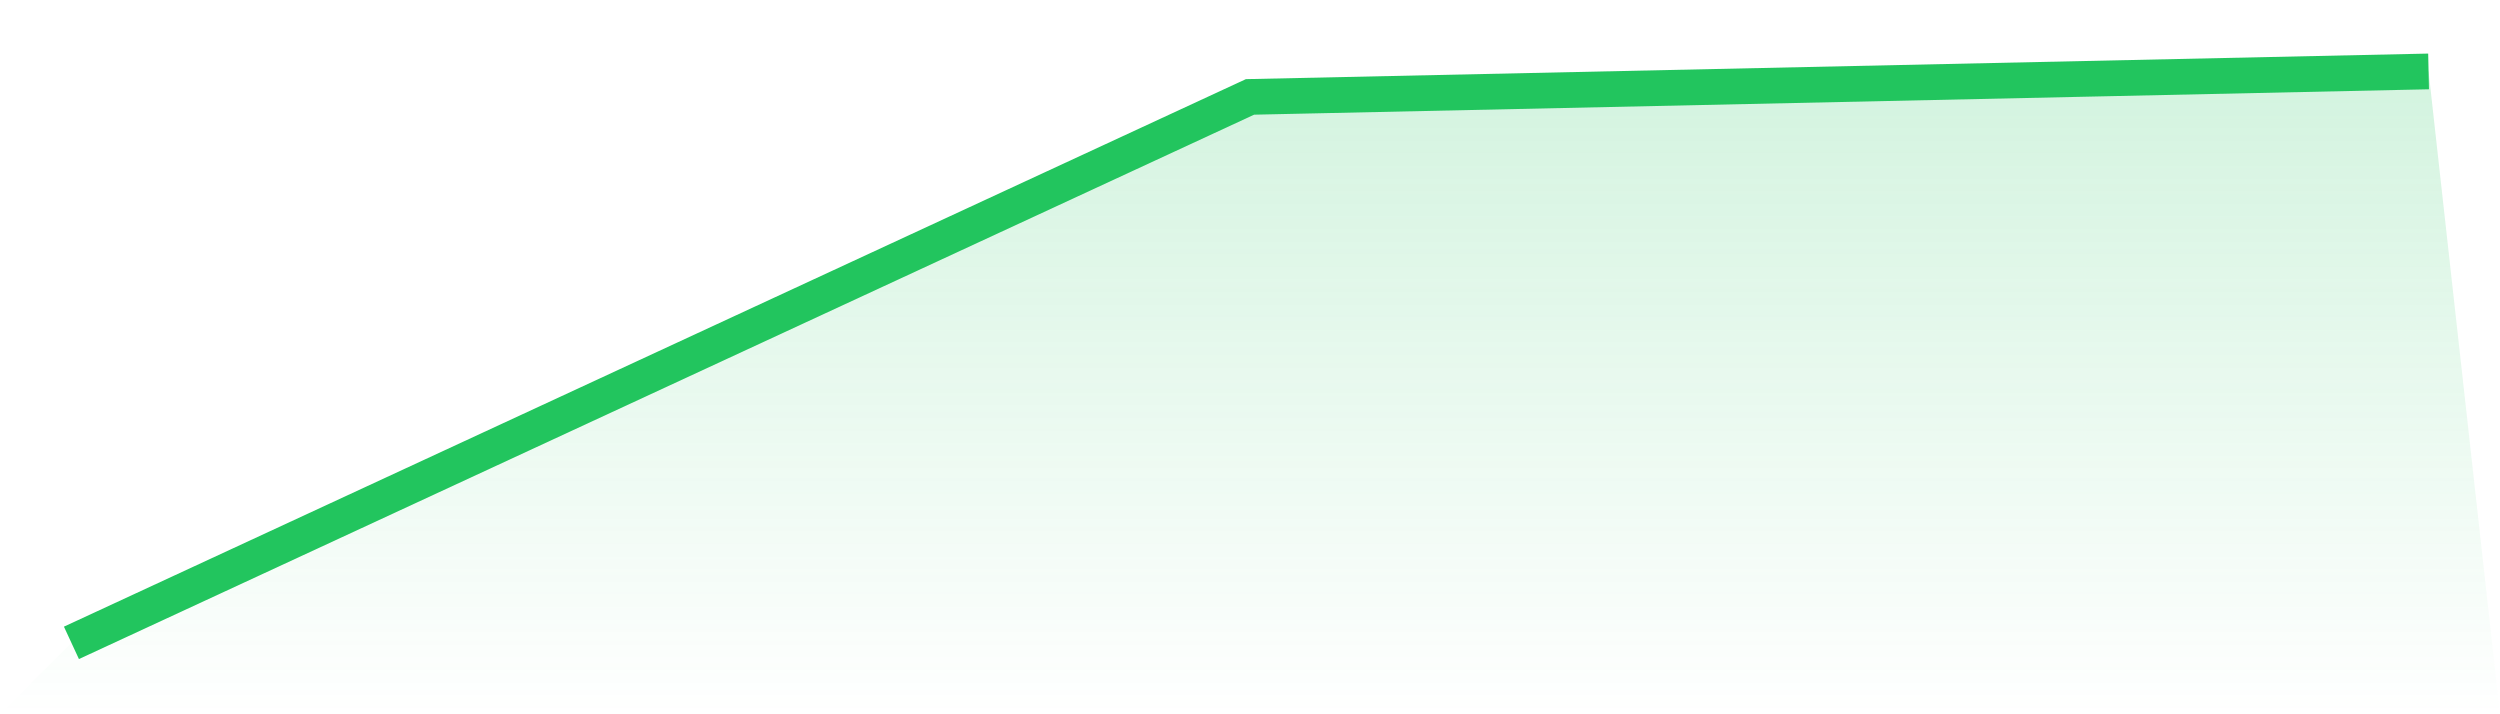 <svg viewBox="0 0 140 40" xmlns="http://www.w3.org/2000/svg">
<defs>
<linearGradient id="gradient" x1="0" x2="0" y1="0" y2="1">
<stop offset="0%" stop-color="#22c55e" stop-opacity="0.2"/>
<stop offset="100%" stop-color="#22c55e" stop-opacity="0"/>
</linearGradient>
</defs>
<path d="M4,36 L4,36 L70,5.427 L136,4 L140,40 L0,40 z" fill="url(#gradient)"/>
<path d="M4,36 L4,36 L70,5.427 L136,4" fill="none" stroke="#22c55e" stroke-width="2"/>
</svg>